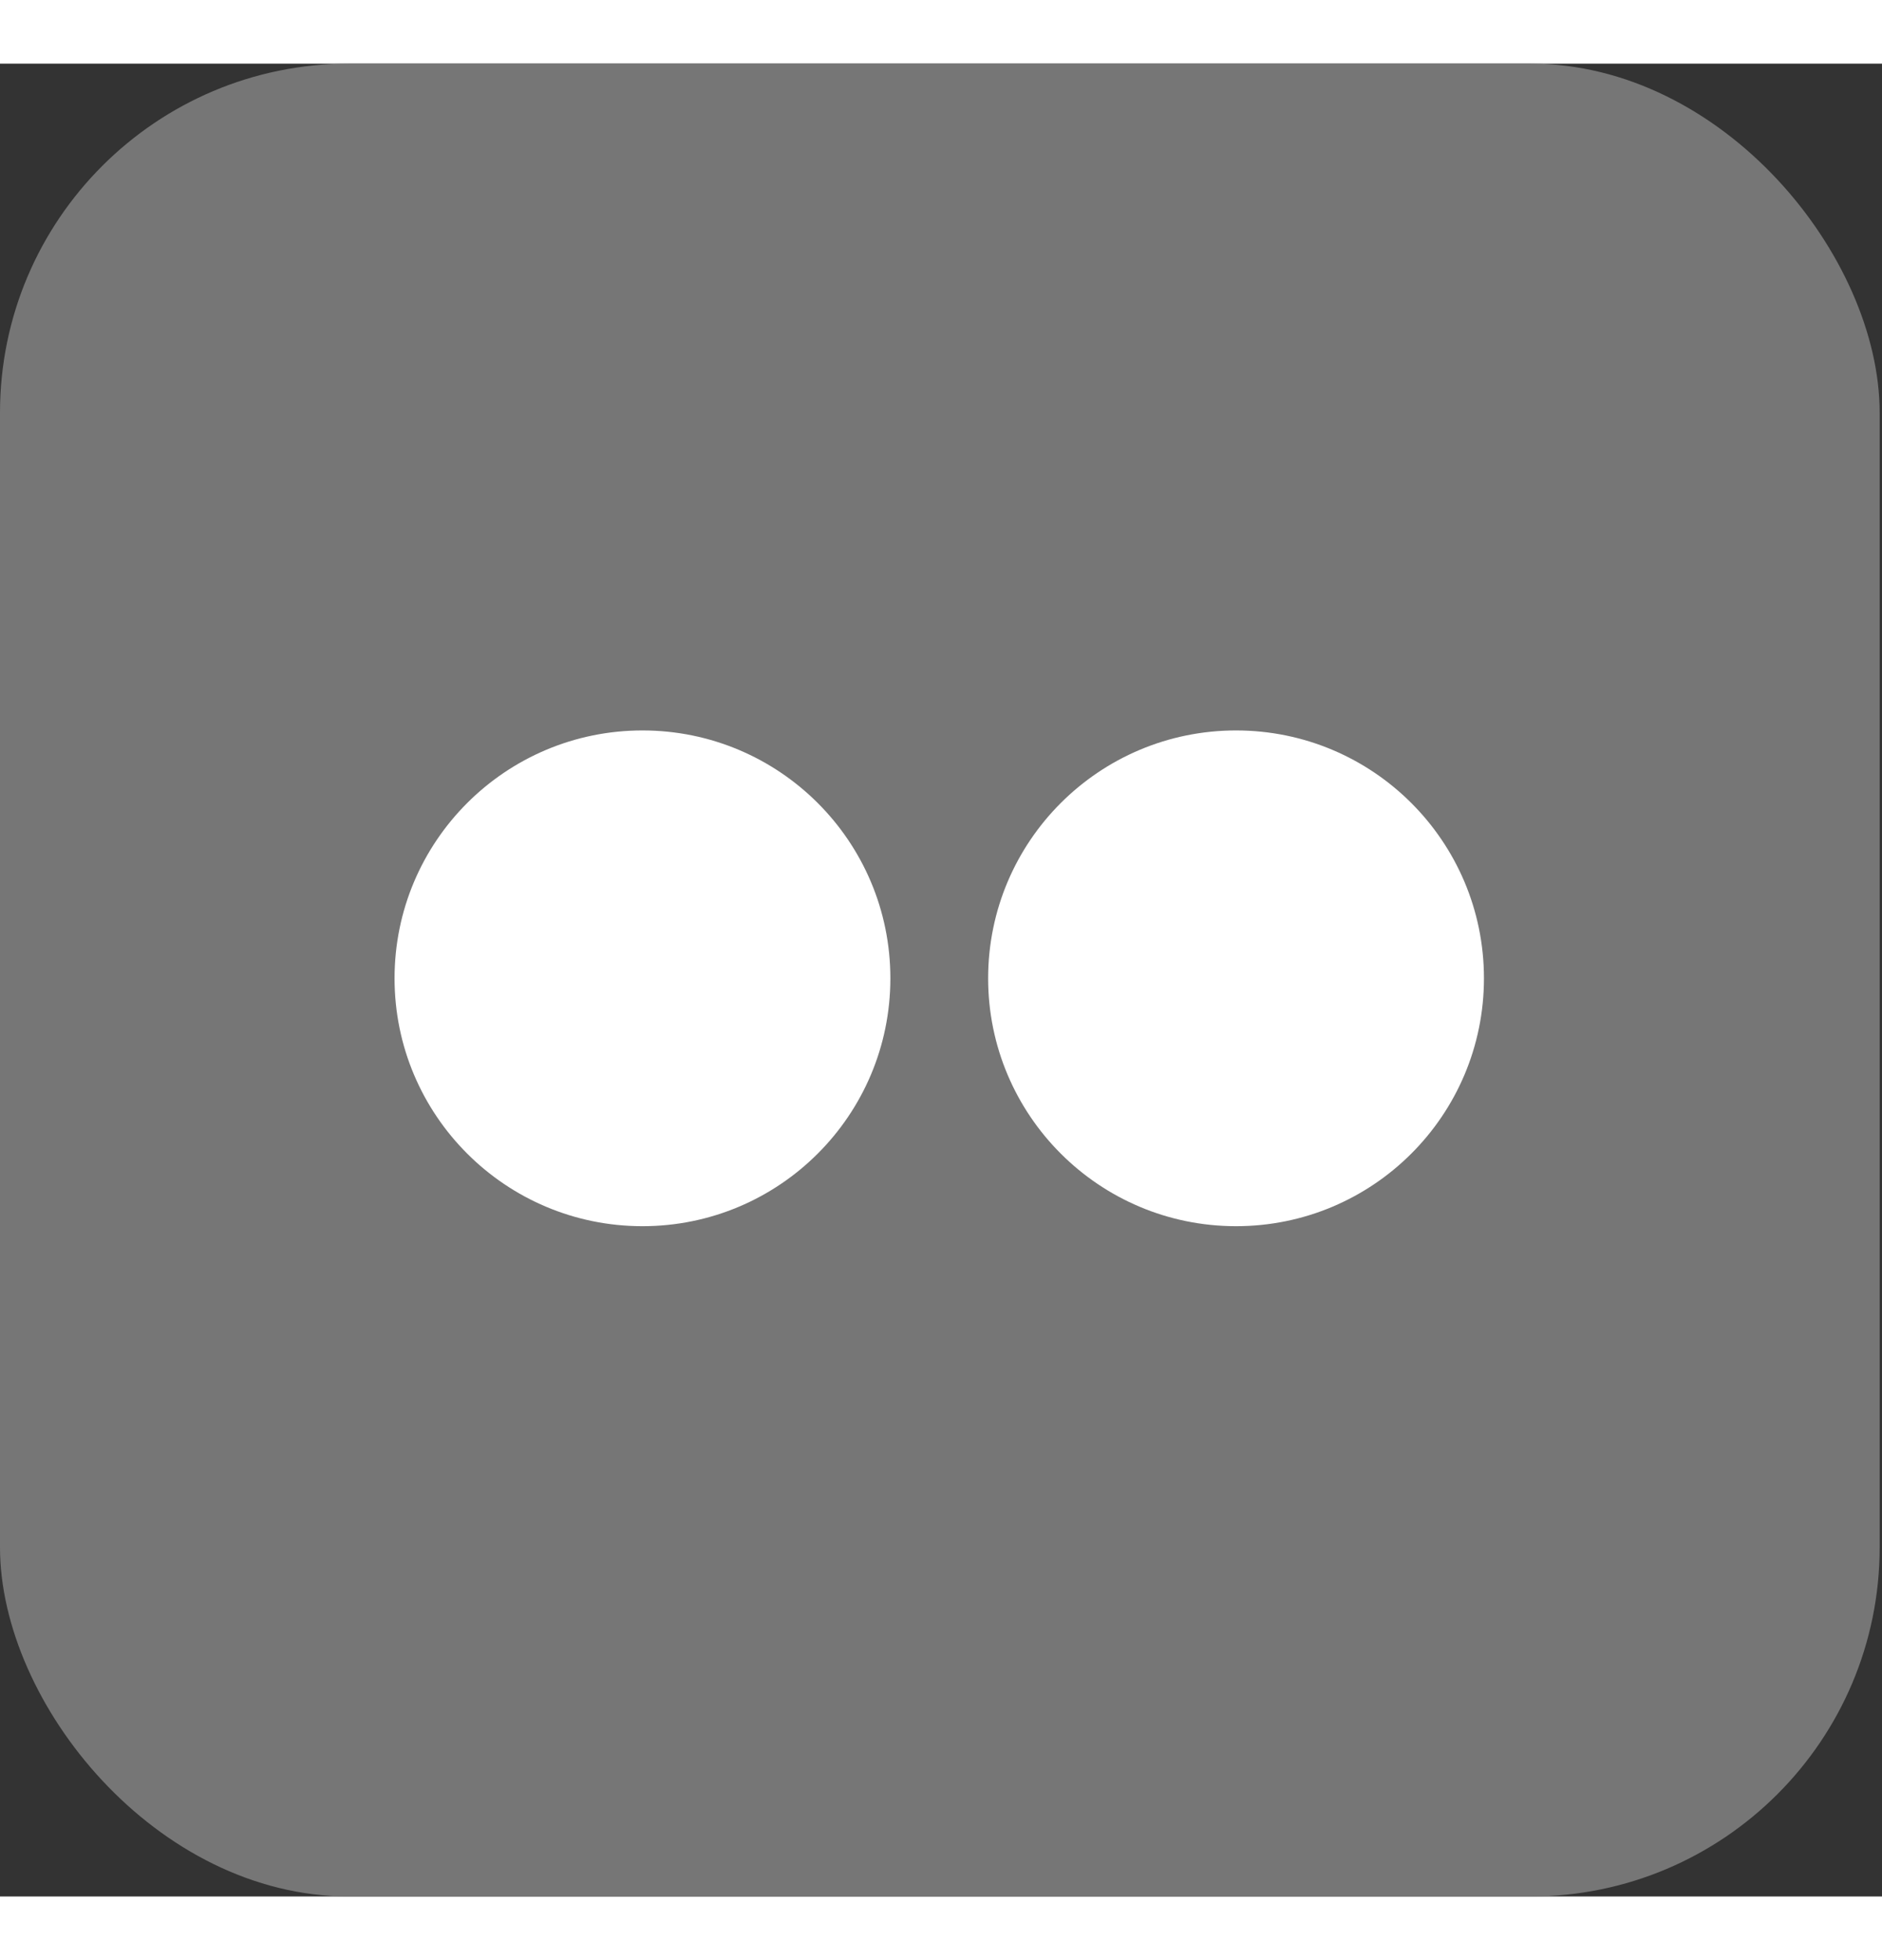 <svg width="24" height="25" viewBox="0 0 539 525" fill="none" xmlns="http://www.w3.org/2000/svg">
<rect x="0" y="0" width="539" height="525" fill="#333333" stroke="none"/>
<rect width="538.33" height="525" rx="100" fill="#767676"/>
<circle cx="184" cy="262" r="71" fill="white"/>
<circle cx="354" cy="262" r="71" fill="white"/>
</svg>
